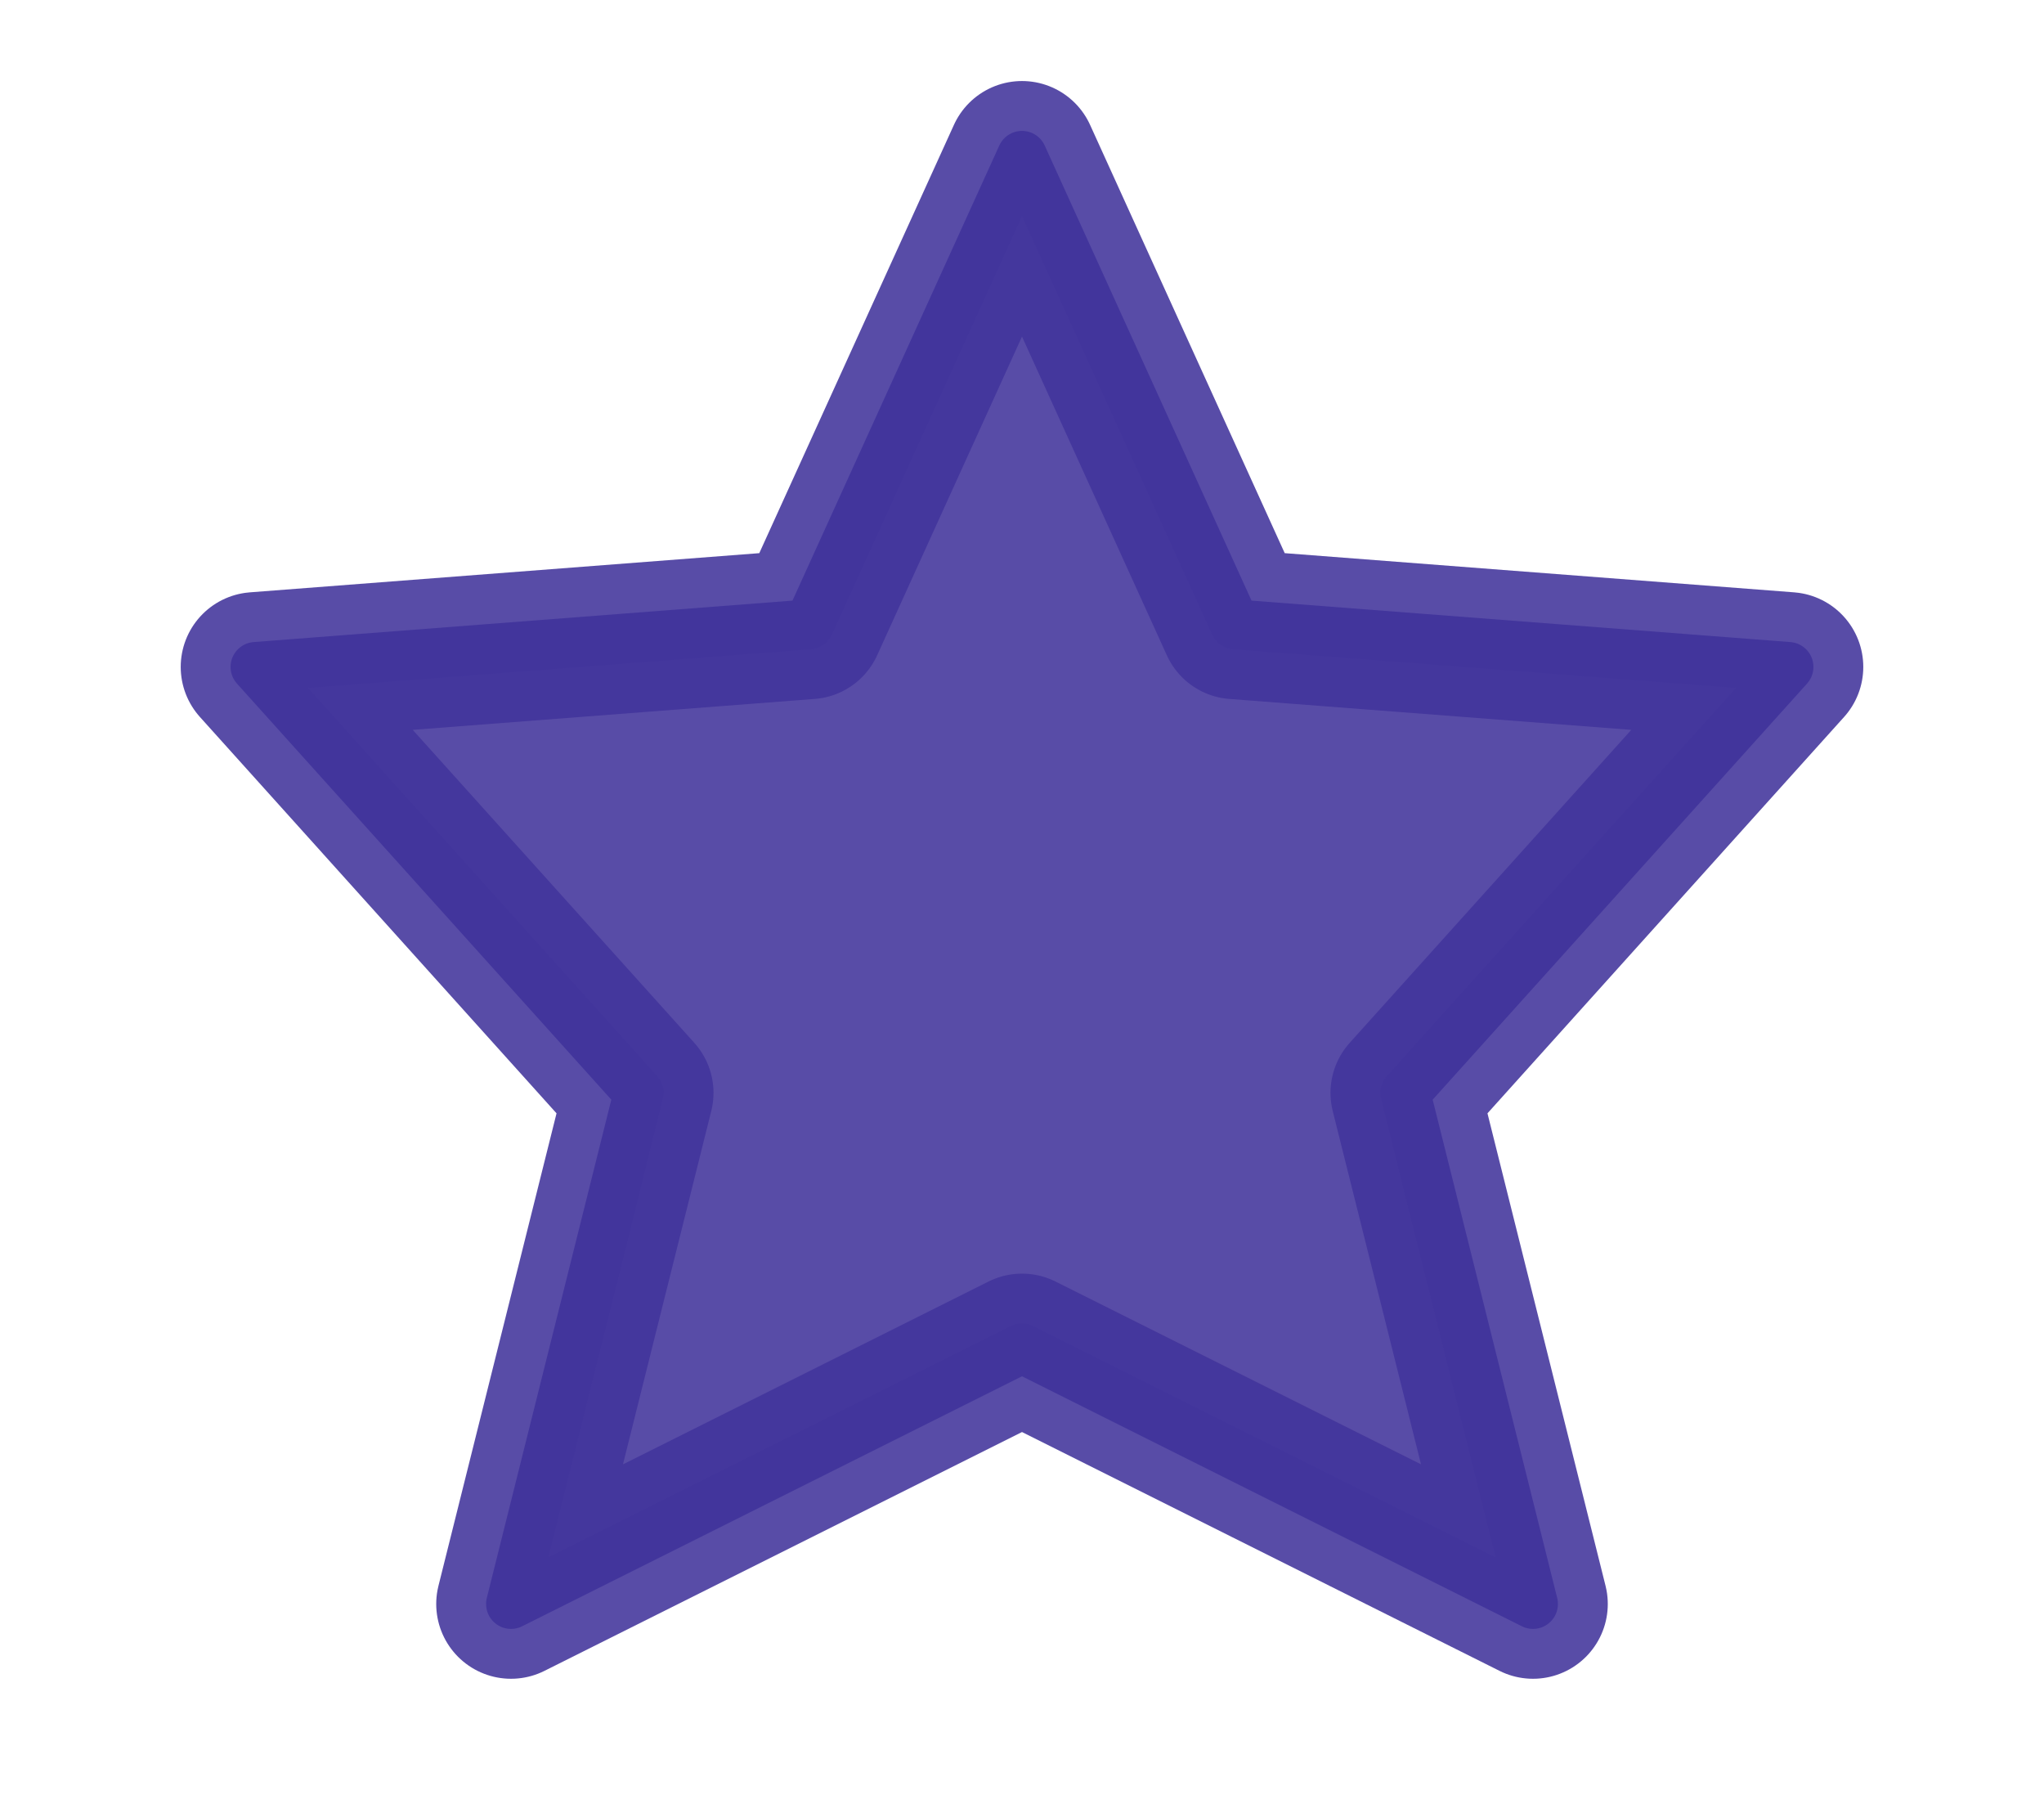 <svg width="41" height="36" viewBox="0 0 41 36" fill="none" xmlns="http://www.w3.org/2000/svg">
<path opacity="0.88" d="M20.5 27.042L10.25 32.167L12.812 21.917L5.125 13.375L16.229 12.521L20.5 3.125L24.771 12.521L35.875 13.375L28.188 21.917L30.75 32.167L20.5 27.042Z" fill="#42359C" stroke="#42359C" stroke-width="3" stroke-linecap="round" stroke-linejoin="round"/>
<path d="M20.5 27.042L10.25 32.167L12.812 21.917L5.125 13.375L16.229 12.521L20.5 3.125L24.771 12.521L35.875 13.375L28.188 21.917L30.75 32.167L20.5 27.042Z" stroke="#42359C" stroke-linecap="round" stroke-linejoin="round"/>
</svg>
